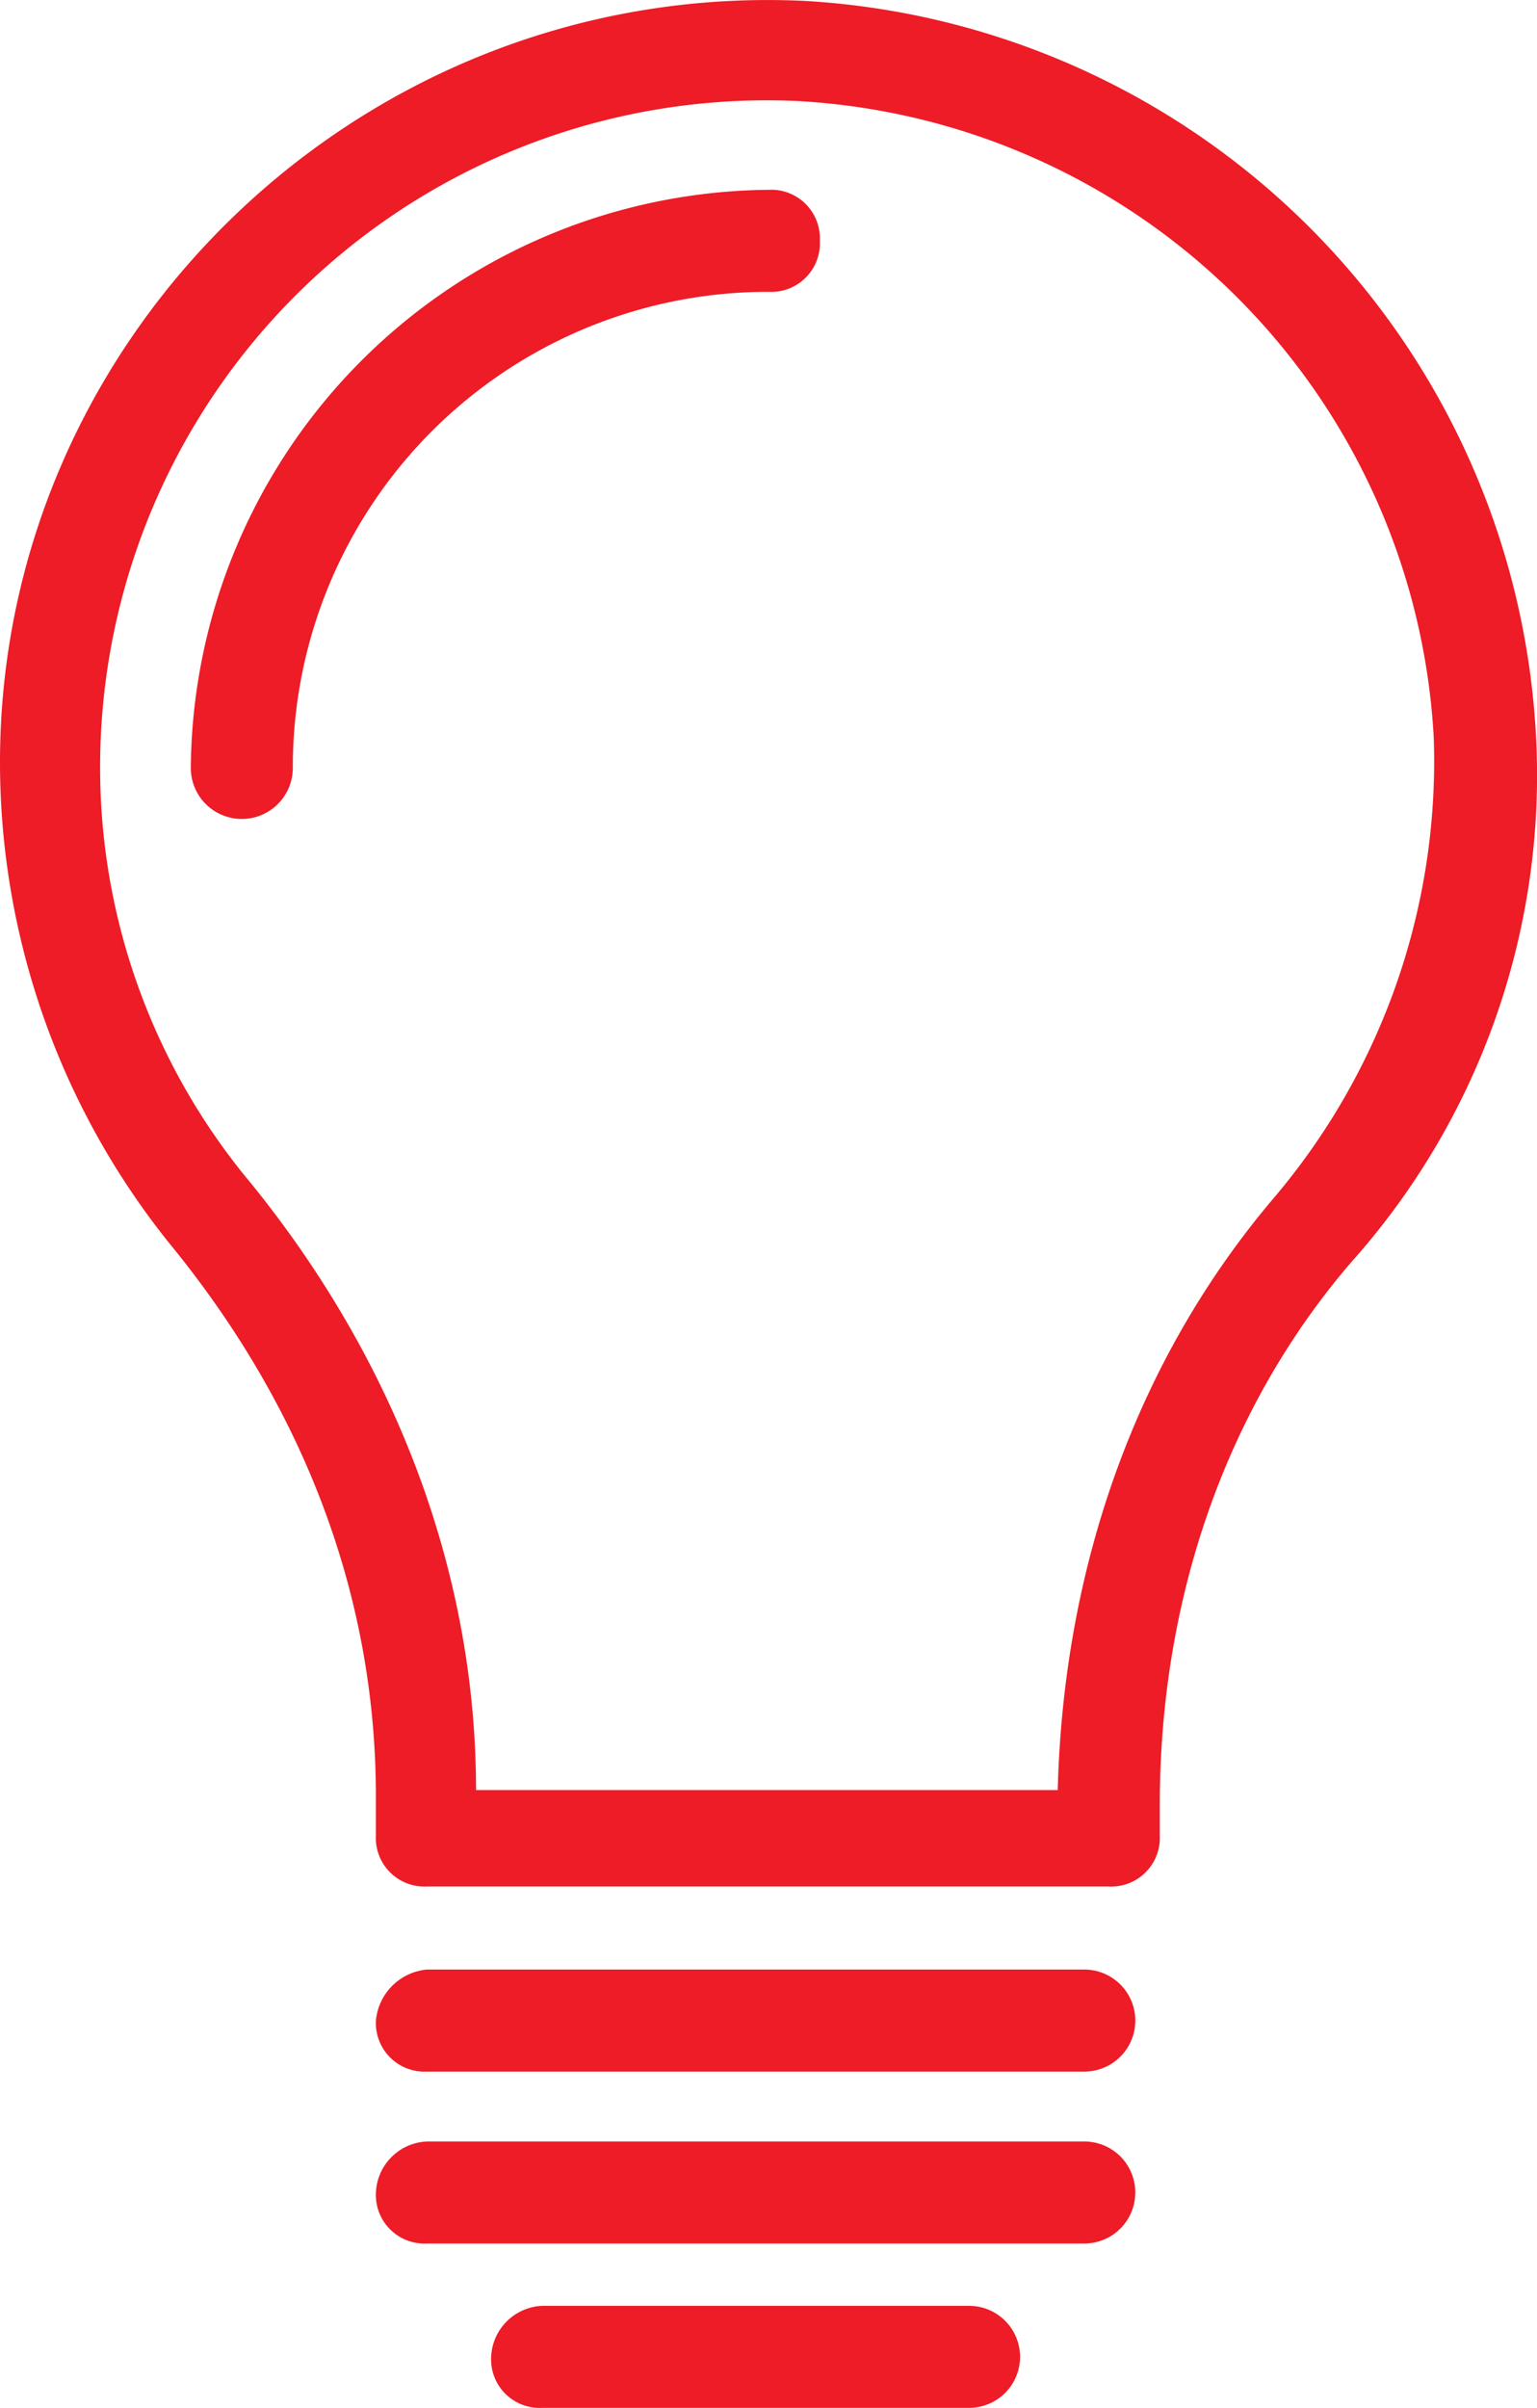 <svg viewBox="3420 6670.476 77.762 121.801" xmlns="http://www.w3.org/2000/svg"><g fill="#ed1c26"><path d="m457 45.213a38.872 38.872 0 0 0 8.6 24.371c6.881 8.41 10.417 17.967 10.417 27.907v2.009a2.458 2.458 0 0 0 2.58 2.58h34.5a2.458 2.458 0 0 0 2.58-2.58v-1.532c0-10.417 3.345-20.07 9.653-27.429a36.966 36.966 0 0 0 9.37-26.855 39.318 39.318 0 0 0 -36.987-36.984c-22.172-1.053-40.713 16.723-40.713 38.513zm5.065.287a33.731 33.731 0 0 1 35.266-33.736 34.106 34.106 0 0 1 32.207 32.207 34.123 34.123 0 0 1 -8.124 23.319c-6.881 8.124-10.608 18.541-10.9 29.914h-29.43c0-10.9-4.014-21.6-11.373-30.678a32.758 32.758 0 0 1 -7.646-21.026z" transform="translate(2963 6663.822)"/><path d="m467.1 45.945a2.58 2.58 0 0 0 5.161 0 24.044 24.044 0 0 1 24.084-24.084 2.458 2.458 0 0 0 2.58-2.58 2.458 2.458 0 0 0 -2.58-2.58 29.493 29.493 0 0 0 -29.245 29.244z" transform="translate(2962.553 6663.377)"/><path d="m476.9 113.48a2.458 2.458 0 0 0 2.58 2.58h33.259a2.58 2.58 0 0 0 0-5.161h-33.259a2.854 2.854 0 0 0 -2.58 2.581z" transform="translate(2962.119 6659.205)"/><path d="m476.9 122.58a2.458 2.458 0 0 0 2.58 2.58h33.259a2.58 2.58 0 0 0 0-5.161h-33.259a2.7 2.7 0 0 0 -2.58 2.581z" transform="translate(2962.119 6658.802)"/><path d="m483 131.28a2.458 2.458 0 0 0 2.58 2.58h21.6a2.58 2.58 0 1 0 0-5.161h-21.6a2.7 2.7 0 0 0 -2.58 2.581z" transform="translate(2961.848 6658.416)"/></g></svg>